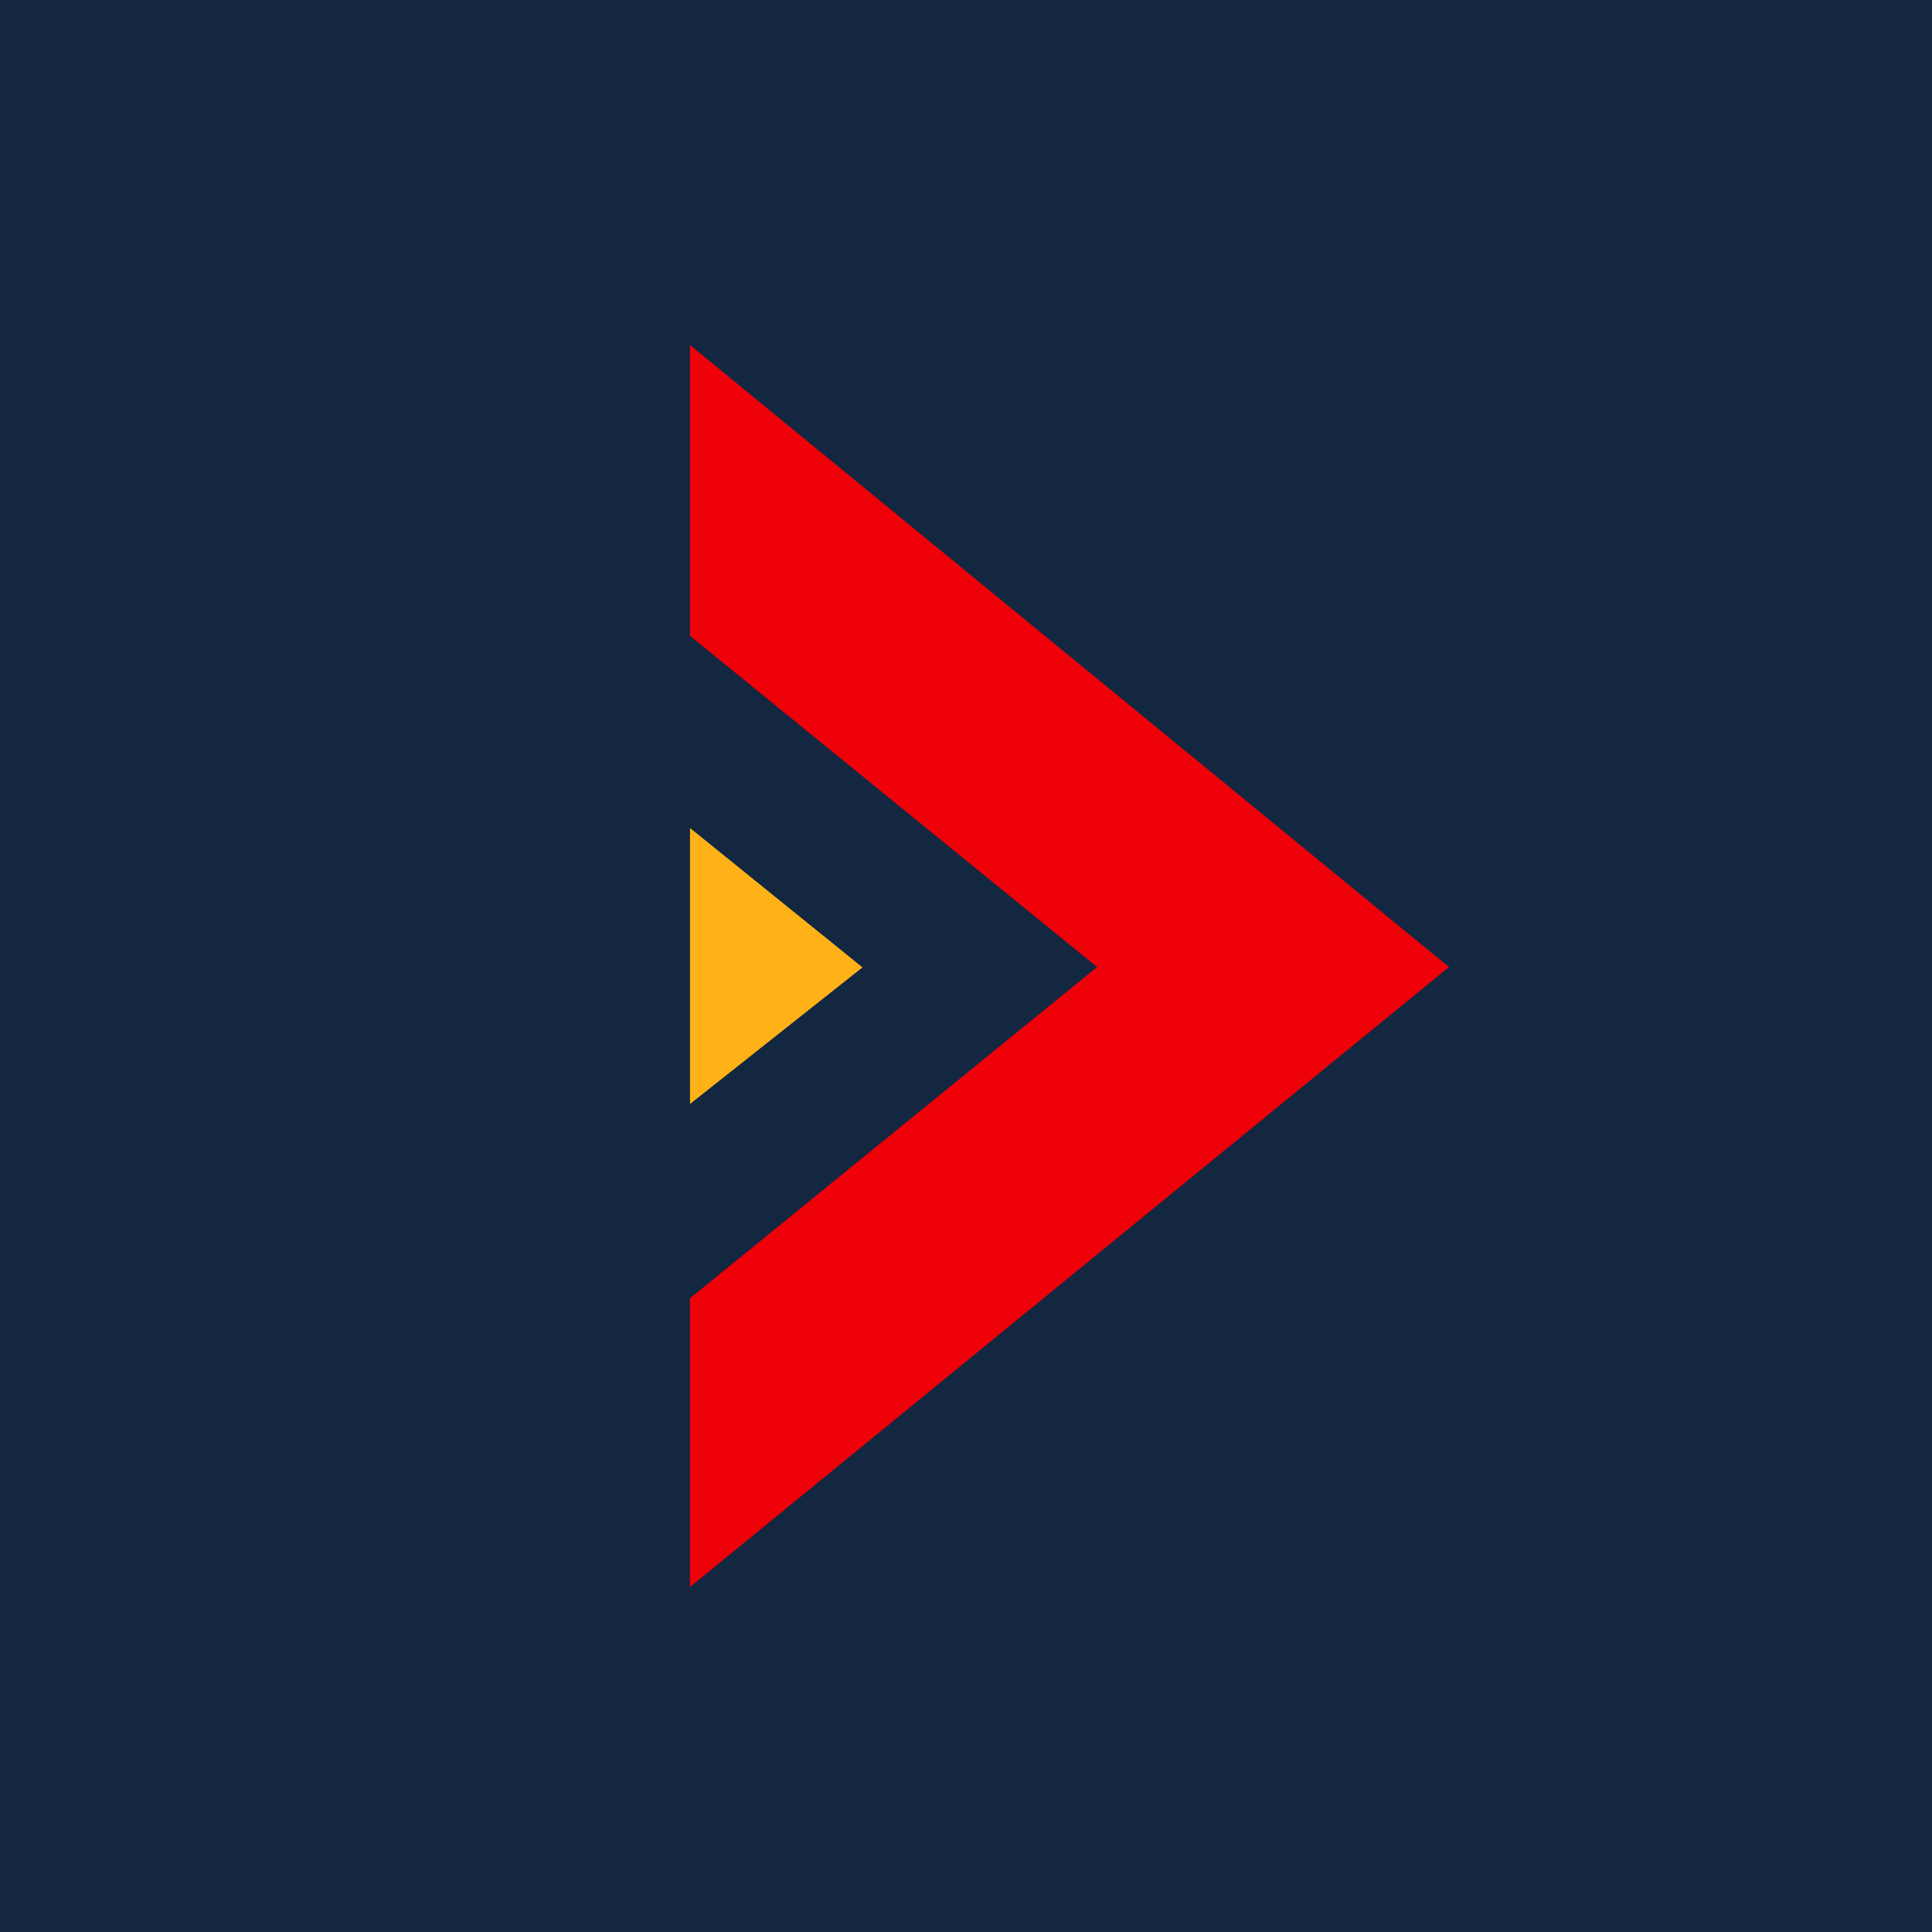 <svg width="56" height="56" viewBox="0 0 56 56" xmlns="http://www.w3.org/2000/svg"><path fill="#132740" d="M0 0h56v56H0z"/><path d="M20 18.43V10l22 18.03L20 46v-8.37l11.8-9.6-11.8-9.6Z" fill="#EE0109"/><path d="M20 32v-8l5 4.04L20 32Z" fill="#FFB218"/></svg>